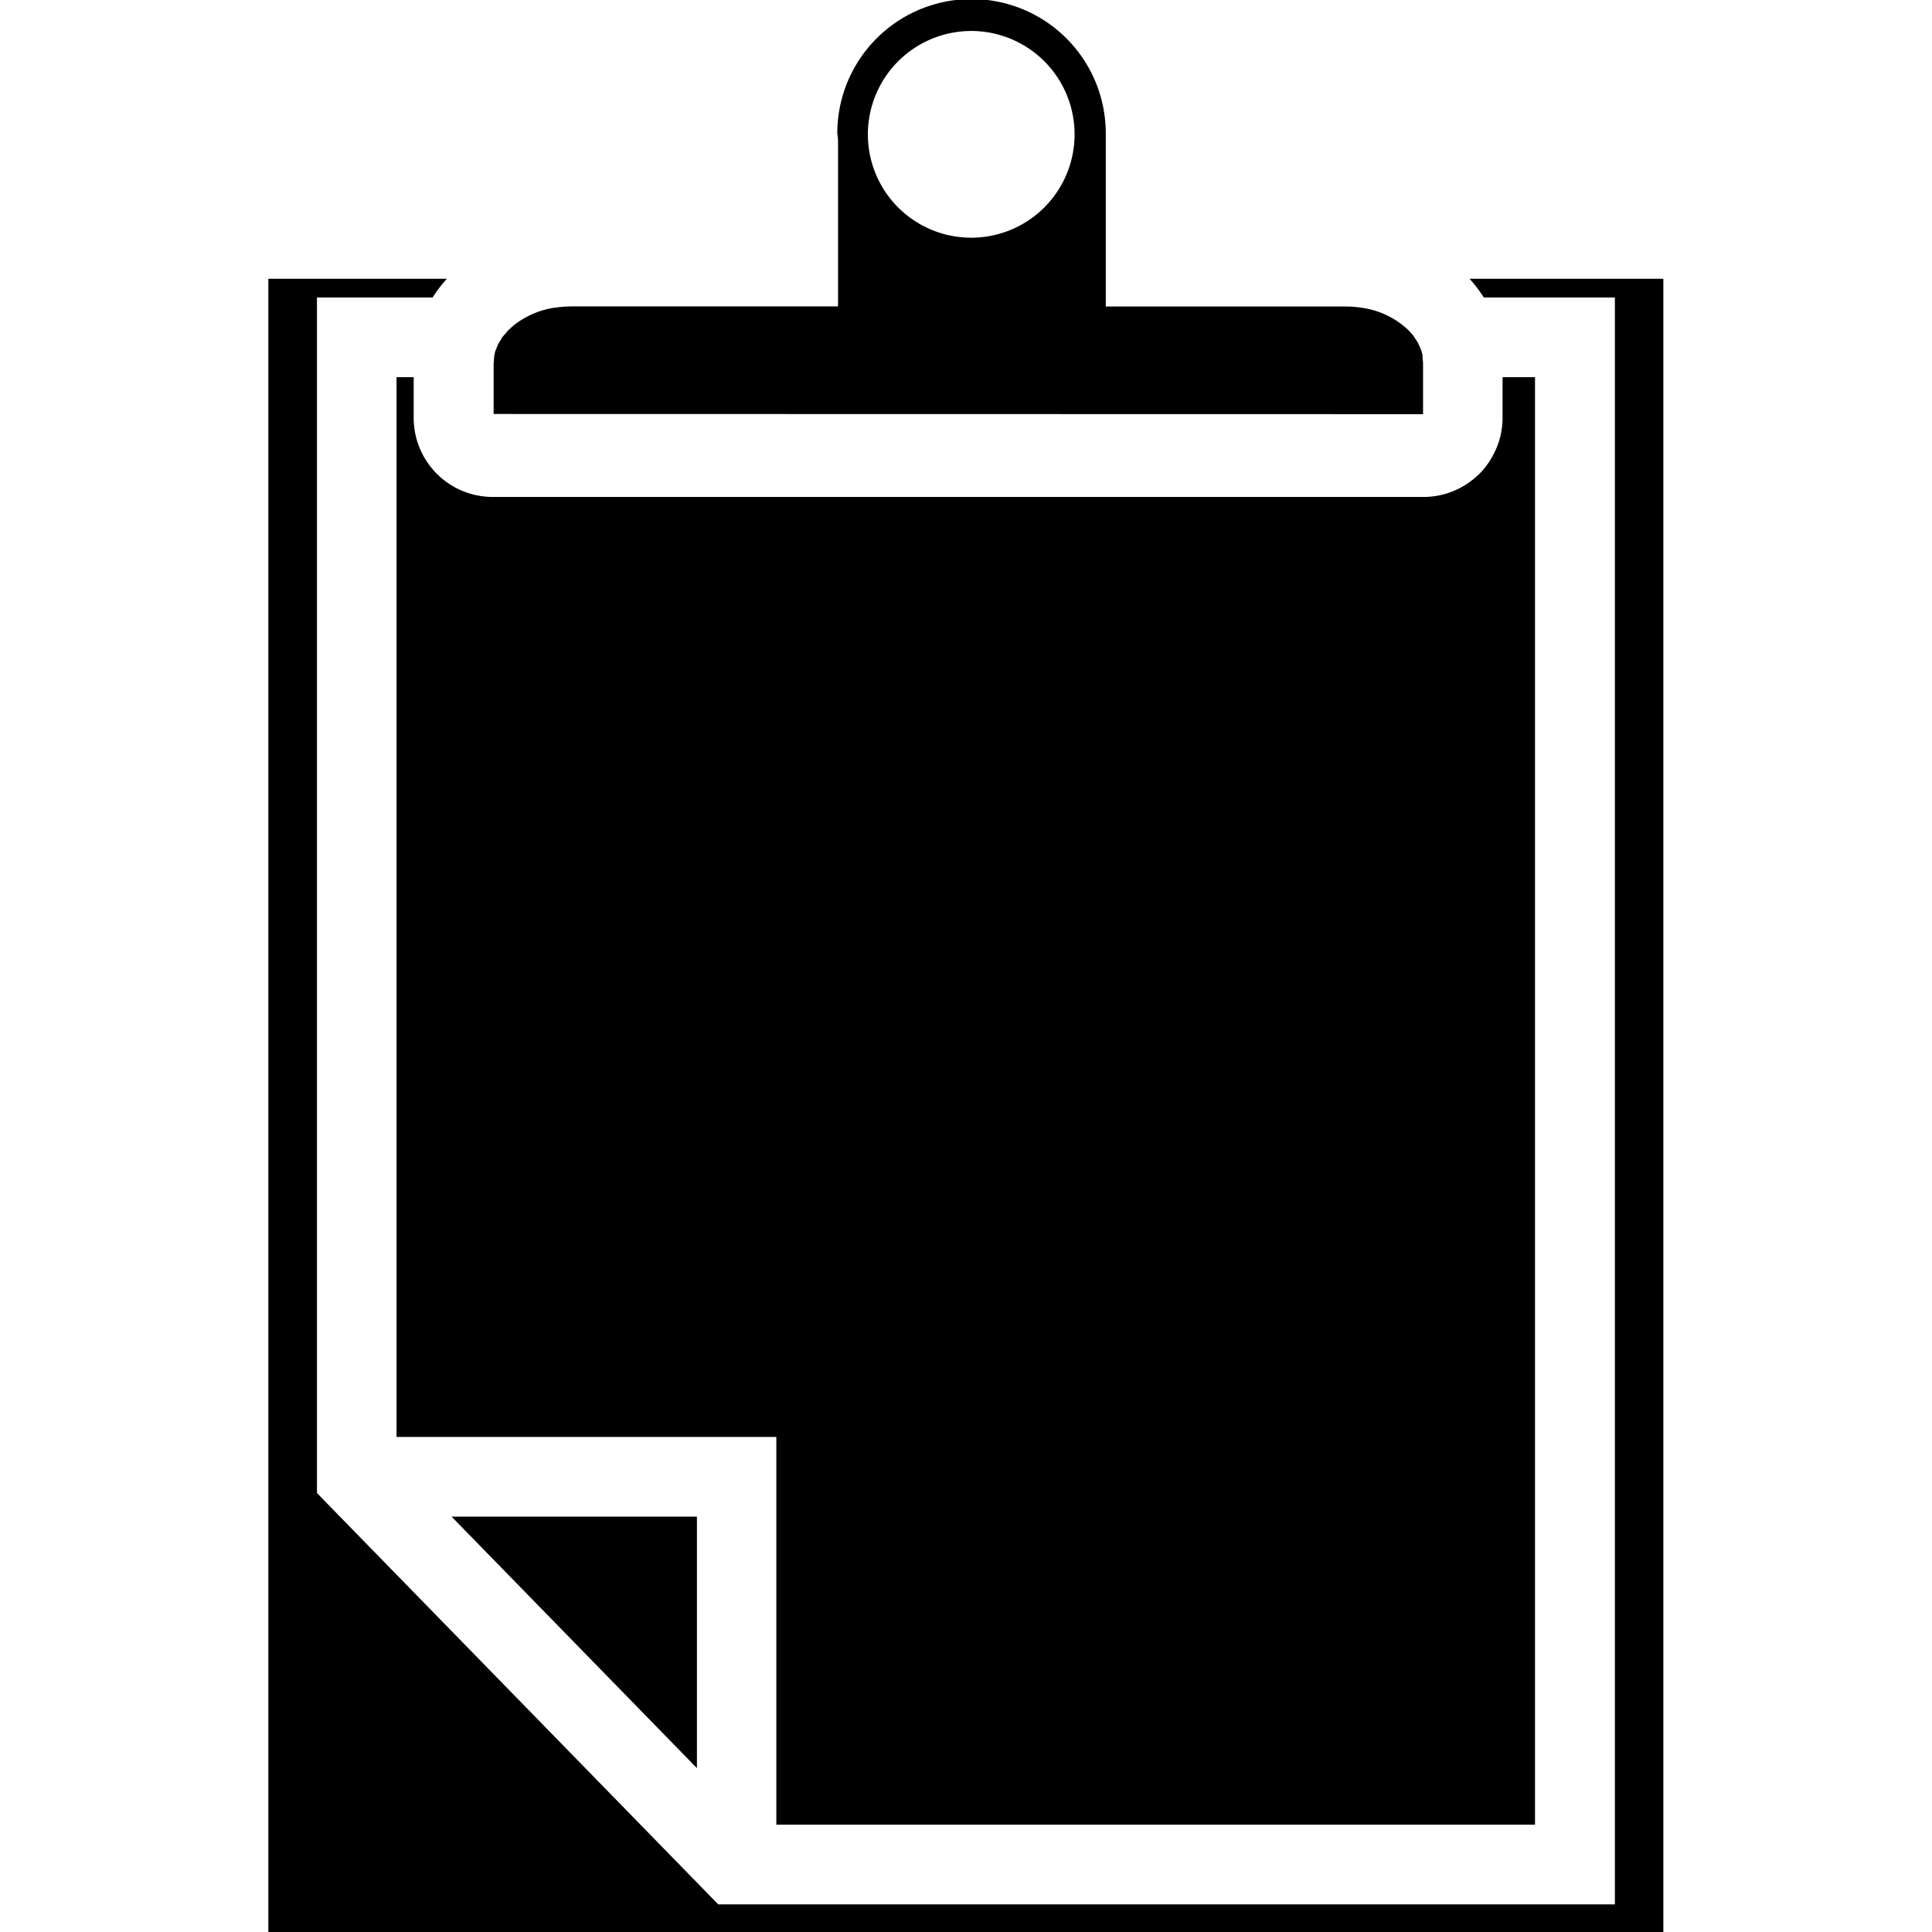 <?xml version="1.0" encoding="utf-8"?><!-- Uploaded to: SVG Repo, www.svgrepo.com, Generator: SVG Repo Mixer Tools -->
<svg fill="#000000" width="800px" height="800px" viewBox="-7.83 0 56.375 56.375" xmlns="http://www.w3.org/2000/svg">
  <path id="notes" d="M181.435,464.135v-1.193h-.5v30.923h11.082v11.314h22.138V462.942h-.947v1.192a2.252,2.252,0,0,1-.244,1.019,2.292,2.292,0,0,1-.43.608l-.01.011-.037.031a2.3,2.3,0,0,1-1.58.634H183.737A2.308,2.308,0,0,1,181.435,464.135Zm29.453-.114v-1.49c0-.025-.005-.051-.006-.076a.683.683,0,0,1-.008-.086l0-.047,0-.025-.012-.046-.006-.02-.017-.057a.82.82,0,0,0-.055-.134c-.018-.039-.03-.067-.041-.094a1.142,1.142,0,0,0-.091-.139l-.018-.03-.019-.033c-.046-.056-.1-.113-.148-.168a2.463,2.463,0,0,0-1.4-.664,3.231,3.231,0,0,0-.43-.033h-7.007v-.931l0-3.89v-.226a3.917,3.917,0,0,0-7.834-.012c.008.061.016.122.022.2v4.857h-7.791a3.327,3.327,0,0,0-.47.038l-.022,0-.026.005a2.521,2.521,0,0,0-1.133.492c-.089.076-.145.126-.2.179-.014.021-.04.051-.067.083-.041.047-.067.075-.088.105s-.042.072-.062.1l-.032.052-.029.05-.023.061-.033.079-.024.057c-.008.026-.015.061-.023.1l-.011.054c0,.033-.006.066-.008.1,0,.017,0,.058-.008.1v1.484ZM197.706,452.84a3.016,3.016,0,1,1-3.018,3.017A3.019,3.019,0,0,1,197.706,452.84Zm14.539,7.23a3.926,3.926,0,0,1,.415.546h3.826v46.889H190.322l-.274-.28-.089-.092-10.947-11.221-.139-.142-.26-.27V460.616h3.375a3.789,3.789,0,0,1,.417-.546h-5.211v48.241H217.9V460.07ZM189.7,496.191h-7.159l7.159,7.338Z" transform="translate(-177.194 -451.936)"/>
</svg>